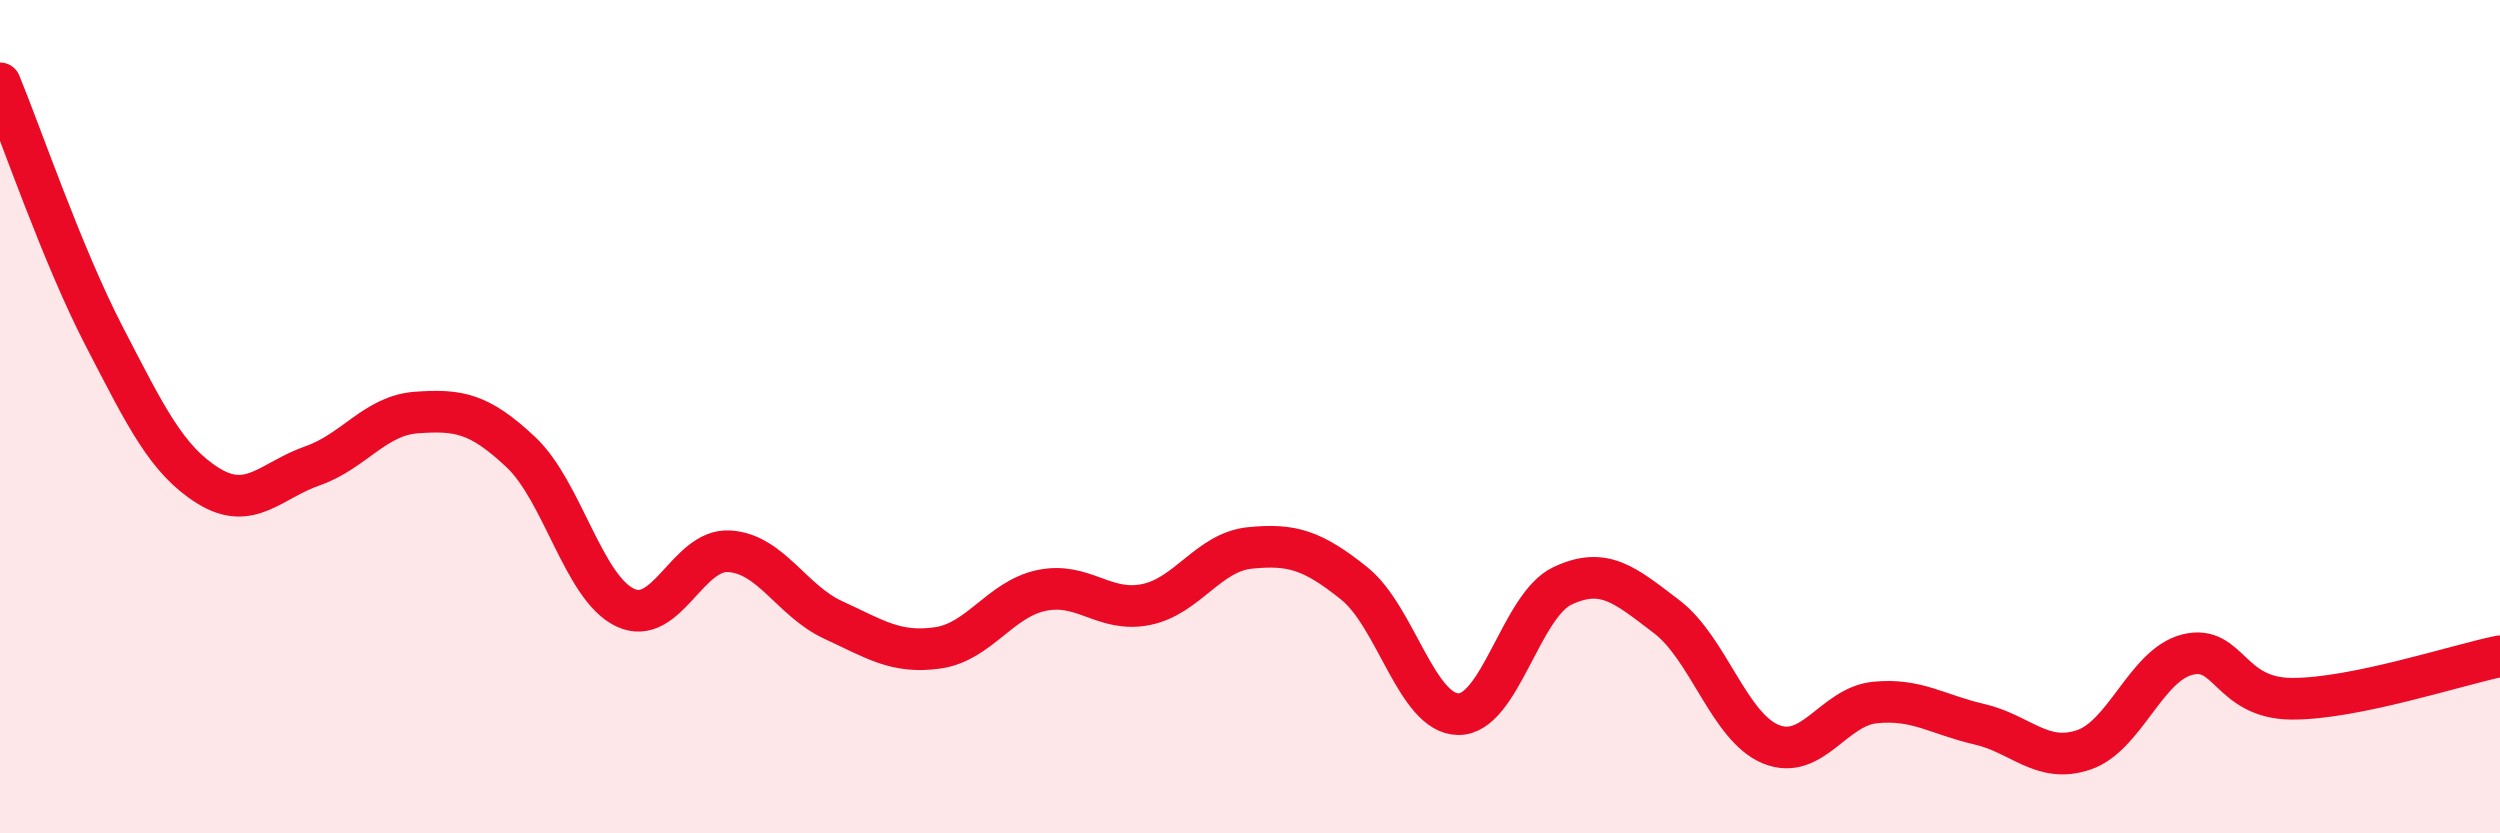 
    <svg width="60" height="20" viewBox="0 0 60 20" xmlns="http://www.w3.org/2000/svg">
      <path
        d="M 0,2 C 0.5,3.21 1.5,6.14 2.5,8.07 C 3.5,10 4,11.04 5,11.66 C 6,12.28 6.5,11.53 7.5,11.18 C 8.5,10.83 9,9.97 10,9.9 C 11,9.83 11.5,9.91 12.5,10.85 C 13.5,11.79 14,14.1 15,14.58 C 16,15.06 16.5,13.17 17.5,13.23 C 18.5,13.29 19,14.42 20,14.88 C 21,15.34 21.5,15.69 22.5,15.55 C 23.5,15.41 24,14.38 25,14.17 C 26,13.96 26.5,14.71 27.5,14.51 C 28.5,14.31 29,13.25 30,13.15 C 31,13.05 31.5,13.2 32.5,14 C 33.5,14.8 34,17.13 35,17.14 C 36,17.15 36.5,14.53 37.5,14.06 C 38.5,13.59 39,14.04 40,14.8 C 41,15.56 41.5,17.45 42.5,17.86 C 43.5,18.27 44,16.96 45,16.86 C 46,16.76 46.5,17.15 47.5,17.38 C 48.5,17.61 49,18.33 50,18 C 51,17.67 51.5,15.96 52.5,15.71 C 53.5,15.46 53.5,16.76 55,16.77 C 56.5,16.78 59,15.95 60,15.75L60 20L0 20Z"
        fill="#EB0A25"
        opacity="0.1"
        stroke-linecap="round"
        stroke-linejoin="round"
      />
      <path
        d="M 0,2 C 0.5,3.21 1.5,6.14 2.5,8.07 C 3.5,10 4,11.04 5,11.66 C 6,12.28 6.5,11.53 7.5,11.18 C 8.5,10.83 9,9.97 10,9.9 C 11,9.83 11.5,9.91 12.5,10.85 C 13.5,11.79 14,14.1 15,14.58 C 16,15.06 16.5,13.17 17.5,13.23 C 18.5,13.29 19,14.42 20,14.88 C 21,15.34 21.5,15.69 22.5,15.55 C 23.5,15.41 24,14.38 25,14.17 C 26,13.96 26.5,14.71 27.5,14.51 C 28.5,14.31 29,13.25 30,13.15 C 31,13.05 31.5,13.2 32.5,14 C 33.5,14.8 34,17.13 35,17.14 C 36,17.15 36.5,14.53 37.5,14.06 C 38.5,13.59 39,14.04 40,14.8 C 41,15.56 41.5,17.45 42.5,17.86 C 43.5,18.27 44,16.96 45,16.86 C 46,16.76 46.5,17.15 47.5,17.38 C 48.5,17.61 49,18.33 50,18 C 51,17.67 51.5,15.96 52.5,15.71 C 53.5,15.46 53.5,16.76 55,16.77 C 56.5,16.78 59,15.95 60,15.75"
        stroke="#EB0A25"
        stroke-width="1"
        fill="none"
        stroke-linecap="round"
        stroke-linejoin="round"
      />
    </svg>
  